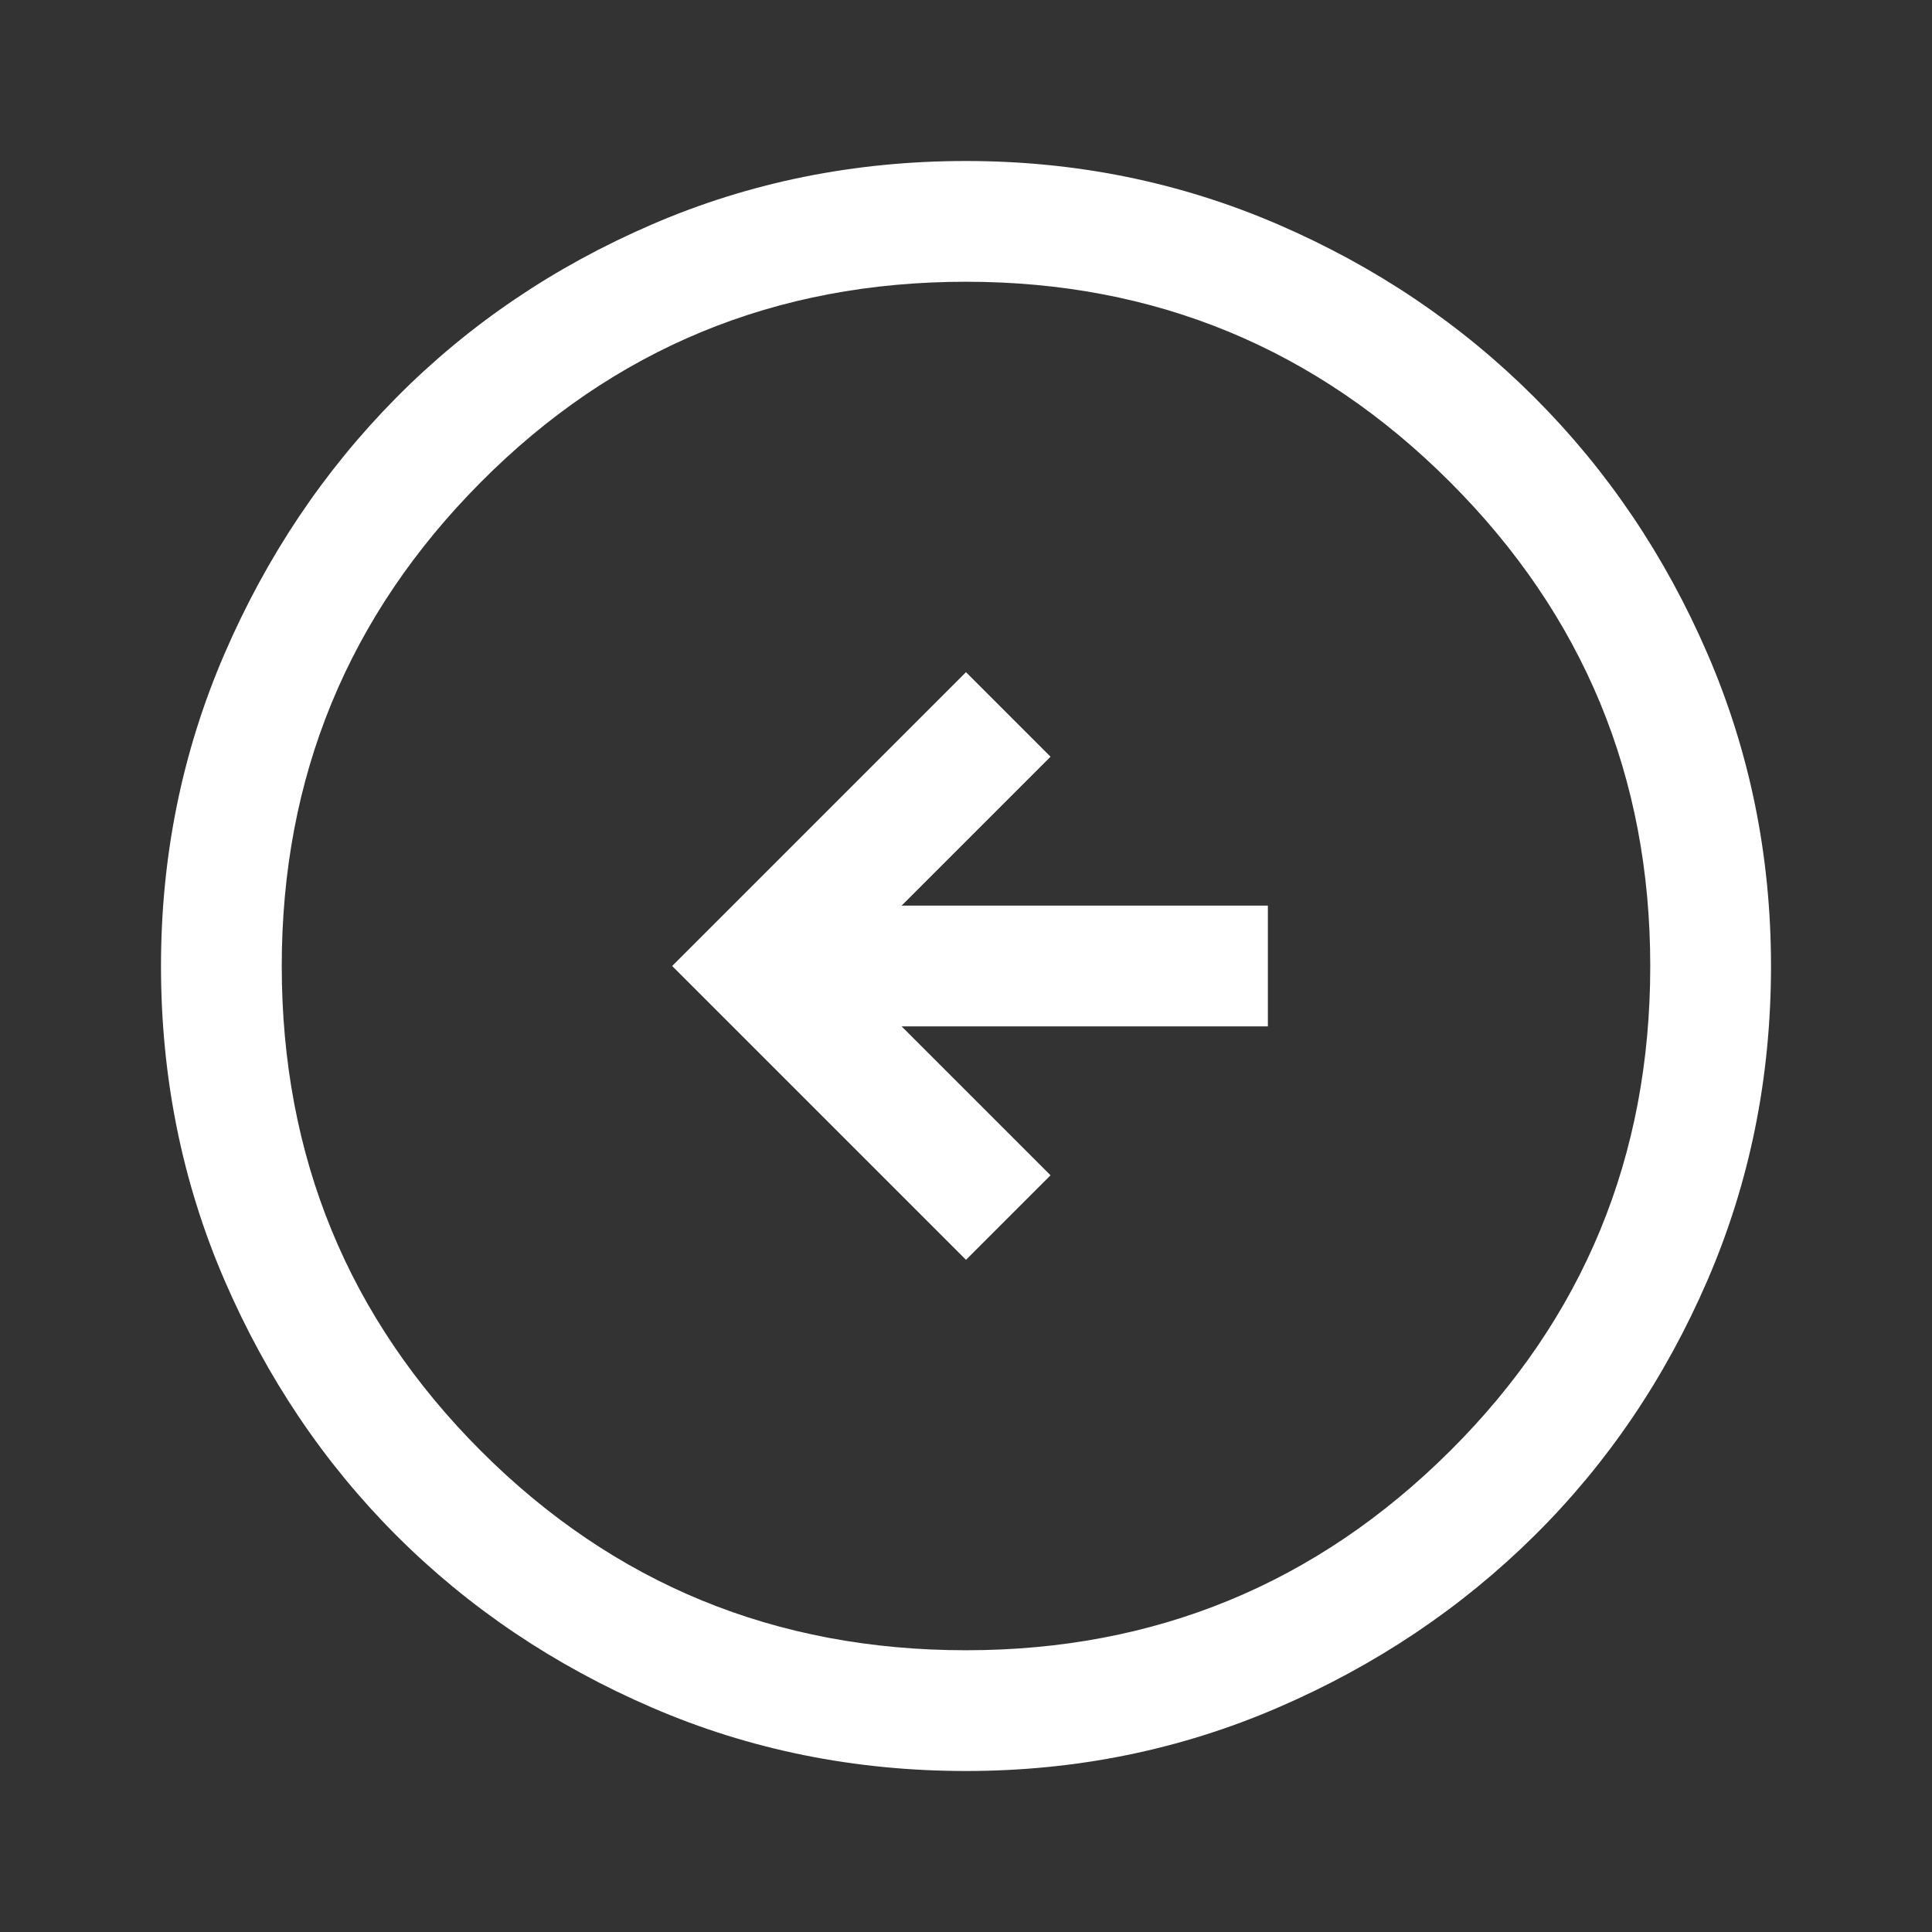 <svg width="48" height="48" viewBox="0 0 48 48" fill="none" xmlns="http://www.w3.org/2000/svg">
<rect x="0" y="0" width="48" height="48" fill="#333333" stroke="none"/>
<mask id="mask0_2844_5074" style="mask-type:alpha" maskUnits="userSpaceOnUse" x="0" y="0" width="48" height="48">
<rect x="48" y="48" width="48" height="48" transform="rotate(-180 48 48)" fill="white"/>
</mask>
<g mask="url(#mask0_2844_5074)">
<path d="M24 16.7L16.7 24L24 31.3L26.1 29.2L22.4 25.5L31.5 25.5L31.5 22.5L22.4 22.5L26.1 18.8L24 16.7ZM24 4C26.733 4 29.317 4.525 31.75 5.575C34.183 6.625 36.308 8.058 38.125 9.875C39.942 11.692 41.375 13.817 42.425 16.25C43.475 18.683 44 21.267 44 24C44 26.767 43.475 29.367 42.425 31.8C41.375 34.233 39.942 36.35 38.125 38.15C36.308 39.95 34.183 41.375 31.75 42.425C29.317 43.475 26.733 44 24 44C21.233 44 18.633 43.475 16.2 42.425C13.767 41.375 11.65 39.95 9.85 38.15C8.05 36.35 6.625 34.233 5.575 31.8C4.525 29.367 4 26.767 4 24C4 21.267 4.525 18.683 5.575 16.25C6.625 13.817 8.05 11.692 9.85 9.875C11.65 8.058 13.767 6.625 16.2 5.575C18.633 4.525 21.233 4 24 4ZM24 7C19.267 7 15.25 8.658 11.95 11.975C8.65 15.292 7 19.3 7 24C7 28.733 8.65 32.75 11.95 36.05C15.25 39.35 19.267 41 24 41C28.7 41 32.708 39.35 36.025 36.05C39.342 32.75 41 28.733 41 24C41 19.3 39.342 15.292 36.025 11.975C32.708 8.658 28.7 7 24 7Z" fill="white"/>
</g>
</svg>
